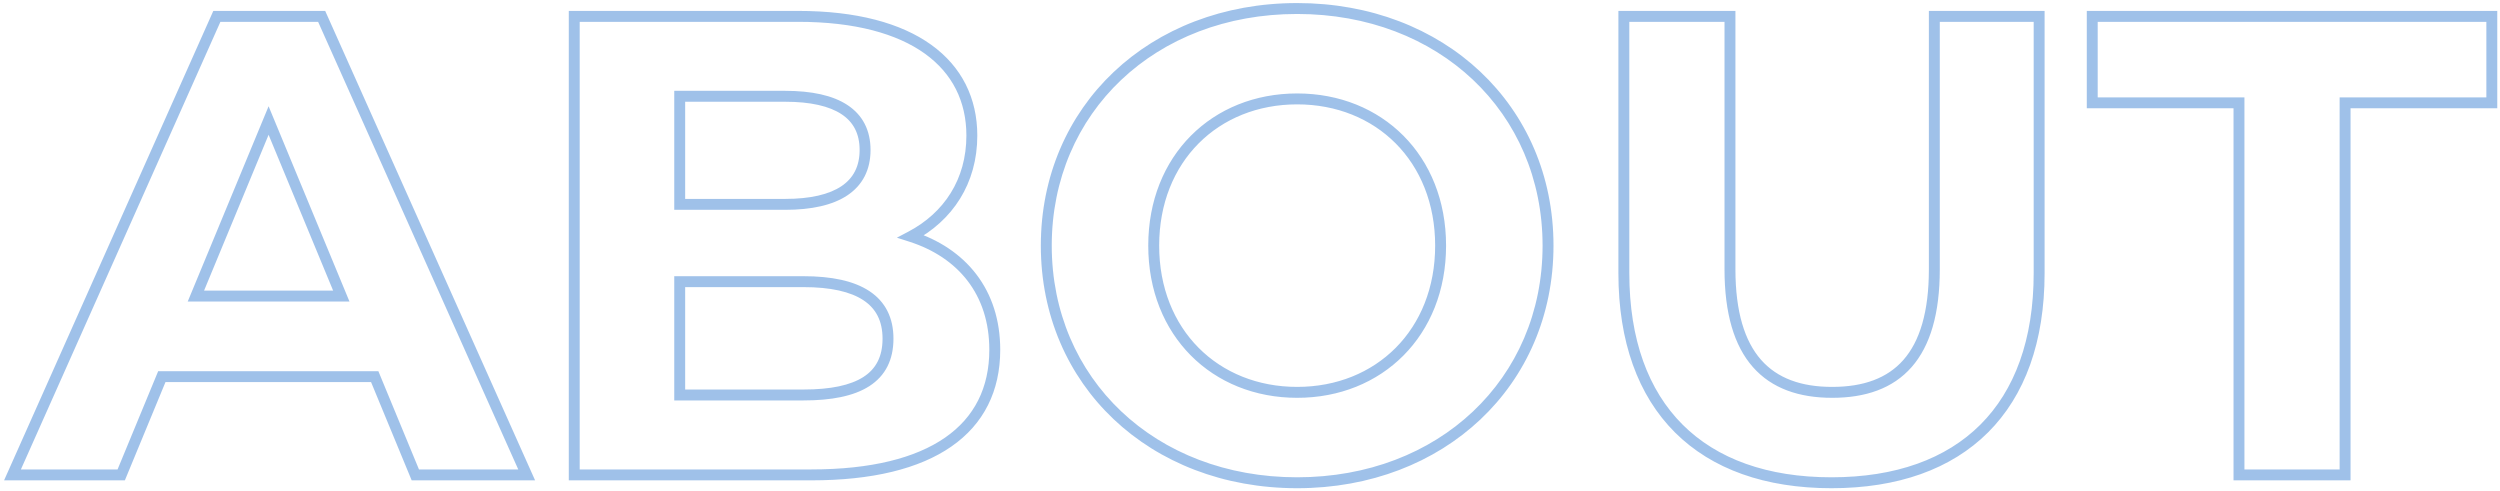 <svg width="458" height="90" viewBox="0 0 458 90" fill="none" xmlns="http://www.w3.org/2000/svg">
<mask id="path-1-outside-1_14240_21508" maskUnits="userSpaceOnUse" x="0" y="0" width="458" height="90" fill="black">
<rect fill="white" width="458" height="90"/>
<path d="M76.087 87L68.647 69H29.647L22.207 87H2.287L39.727 3H58.927L96.487 87H76.087ZM35.887 54.24H62.527L49.207 22.08L35.887 54.24ZM166.882 43.32C176.242 46.32 182.242 53.52 182.242 64.08C182.242 78.6 170.722 87 148.642 87H105.202V3H146.242C167.242 3 178.042 11.76 178.042 24.84C178.042 33.24 173.722 39.72 166.882 43.32ZM143.842 17.64H124.522V37.44H143.842C153.322 37.44 158.482 34.08 158.482 27.48C158.482 20.88 153.322 17.64 143.842 17.64ZM147.202 72.36C157.282 72.36 162.682 69.24 162.682 62.04C162.682 54.96 157.282 51.6 147.202 51.6H124.522V72.36H147.202ZM237.64 88.44C211.12 88.44 191.68 69.96 191.68 45C191.68 20.04 211.12 1.56 237.64 1.56C264.04 1.56 283.6 19.92 283.6 45C283.6 70.08 264.04 88.44 237.64 88.44ZM237.64 71.88C252.64 71.88 263.92 60.96 263.92 45C263.92 29.04 252.64 18.12 237.64 18.12C222.64 18.12 211.36 29.04 211.36 45C211.36 60.96 222.64 71.88 237.64 71.88ZM335.53 88.44C311.65 88.44 297.49 74.76 297.49 50.04V3H316.93V49.32C316.93 65.28 323.89 71.88 335.65 71.88C347.53 71.88 354.37 65.28 354.37 49.32V3H373.57V50.04C373.57 74.76 359.41 88.44 335.53 88.44ZM410.18 87V18.84H383.3V3H456.5V18.84H429.62V87H410.18Z"/>
</mask>
<path d="M76.087 87L75.163 87.382L75.418 88H76.087V87ZM68.647 69L69.571 68.618L69.316 68H68.647V69ZM29.647 69V68H28.979L28.723 68.618L29.647 69ZM22.207 87V88H22.876L23.131 87.382L22.207 87ZM2.287 87L1.374 86.593L0.747 88H2.287V87ZM39.727 3V2H39.078L38.814 2.593L39.727 3ZM58.927 3L59.84 2.592L59.575 2H58.927V3ZM96.487 87V88H98.03L97.4 86.592L96.487 87ZM35.887 54.24L34.963 53.857L34.391 55.24H35.887V54.24ZM62.527 54.24V55.24H64.024L63.451 53.857L62.527 54.24ZM49.207 22.08L50.131 21.697L49.207 19.467L48.283 21.697L49.207 22.08ZM77.011 86.618L69.571 68.618L67.723 69.382L75.163 87.382L77.011 86.618ZM68.647 68H29.647V70H68.647V68ZM28.723 68.618L21.283 86.618L23.131 87.382L30.571 69.382L28.723 68.618ZM22.207 86H2.287V88H22.207V86ZM3.201 87.407L40.641 3.407L38.814 2.593L1.374 86.593L3.201 87.407ZM39.727 4H58.927V2H39.727V4ZM58.014 3.408L95.574 87.408L97.4 86.592L59.84 2.592L58.014 3.408ZM96.487 86H76.087V88H96.487V86ZM35.887 55.24H62.527V53.24H35.887V55.24ZM63.451 53.857L50.131 21.697L48.283 22.463L61.603 54.623L63.451 53.857ZM48.283 21.697L34.963 53.857L36.811 54.623L50.131 22.463L48.283 21.697ZM166.882 43.32L166.416 42.435L164.308 43.545L166.577 44.272L166.882 43.32ZM105.202 87H104.202V88H105.202V87ZM105.202 3V2H104.202V3H105.202ZM124.522 17.64V16.64H123.522V17.64H124.522ZM124.522 37.44H123.522V38.44H124.522V37.44ZM124.522 51.6V50.6H123.522V51.6H124.522ZM124.522 72.36H123.522V73.36H124.522V72.36ZM166.577 44.272C171.094 45.72 174.75 48.164 177.278 51.472C179.801 54.776 181.242 58.997 181.242 64.08H183.242C183.242 58.603 181.683 53.944 178.867 50.258C176.054 46.576 172.03 43.92 167.187 42.368L166.577 44.272ZM181.242 64.08C181.242 71.036 178.504 76.448 173.152 80.163C167.747 83.915 159.58 86 148.642 86V88C159.785 88 168.418 85.885 174.292 81.806C180.22 77.692 183.242 71.644 183.242 64.08H181.242ZM148.642 86H105.202V88H148.642V86ZM106.202 87V3H104.202V87H106.202ZM105.202 4H146.242V2H105.202V4ZM146.242 4C156.622 4 164.339 6.168 169.434 9.827C174.489 13.458 177.042 18.611 177.042 24.84H179.042C179.042 17.989 176.196 12.222 170.601 8.203C165.045 4.212 156.862 2 146.242 2V4ZM177.042 24.84C177.042 32.85 172.945 38.999 166.416 42.435L167.348 44.205C174.5 40.441 179.042 33.63 179.042 24.84H177.042ZM143.842 16.64H124.522V18.64H143.842V16.64ZM123.522 17.64V37.44H125.522V17.64H123.522ZM124.522 38.44H143.842V36.44H124.522V38.44ZM143.842 38.44C148.673 38.44 152.564 37.589 155.275 35.765C158.05 33.898 159.482 31.084 159.482 27.48H157.482C157.482 30.476 156.334 32.642 154.159 34.105C151.921 35.611 148.492 36.44 143.842 36.44V38.44ZM159.482 27.48C159.482 23.874 158.048 21.087 155.268 19.251C152.557 17.459 148.667 16.64 143.842 16.64V18.64C148.498 18.64 151.928 19.441 154.166 20.919C156.337 22.353 157.482 24.486 157.482 27.48H159.482ZM147.202 73.36C152.311 73.36 156.413 72.576 159.263 70.741C162.195 68.854 163.682 65.935 163.682 62.04H161.682C161.682 65.345 160.469 67.586 158.181 69.059C155.812 70.584 152.174 71.36 147.202 71.36V73.36ZM163.682 62.04C163.682 58.202 162.194 55.261 159.274 53.331C156.424 51.448 152.322 50.6 147.202 50.6V52.6C152.162 52.6 155.8 53.432 158.171 54.999C160.47 56.519 161.682 58.798 161.682 62.04H163.682ZM147.202 50.6H124.522V52.6H147.202V50.6ZM123.522 51.6V72.36H125.522V51.6H123.522ZM124.522 73.36H147.202V71.36H124.522V73.36ZM237.64 87.44C211.62 87.44 192.68 69.357 192.68 45H190.68C190.68 70.563 210.62 89.44 237.64 89.44V87.44ZM192.68 45C192.68 20.643 211.62 2.56 237.64 2.56V0.56C210.62 0.56 190.68 19.437 190.68 45H192.68ZM237.64 2.56C263.544 2.56 282.6 20.527 282.6 45H284.6C284.6 19.313 264.536 0.56 237.64 0.56V2.56ZM282.6 45C282.6 69.473 263.544 87.44 237.64 87.44V89.44C264.536 89.44 284.6 70.687 284.6 45H282.6ZM237.64 72.88C253.198 72.88 264.92 61.506 264.92 45H262.92C262.92 60.414 252.082 70.88 237.64 70.88V72.88ZM264.92 45C264.92 28.494 253.198 17.12 237.64 17.12V19.12C252.082 19.12 262.92 29.586 262.92 45H264.92ZM237.64 17.12C222.082 17.12 210.36 28.494 210.36 45H212.36C212.36 29.586 223.198 19.12 237.64 19.12V17.12ZM210.36 45C210.36 61.506 222.082 72.88 237.64 72.88V70.88C223.198 70.88 212.36 60.414 212.36 45H210.36ZM297.49 3V2H296.49V3H297.49ZM316.93 3H317.93V2H316.93V3ZM354.37 3V2H353.37V3H354.37ZM373.57 3H374.57V2H373.57V3ZM335.53 87.44C323.778 87.44 314.551 84.077 308.261 77.802C301.972 71.528 298.49 62.211 298.49 50.04H296.49C296.49 62.589 300.088 72.472 306.849 79.218C313.609 85.963 323.402 89.44 335.53 89.44V87.44ZM298.49 50.04V3H296.49V50.04H298.49ZM297.49 4H316.93V2H297.49V4ZM315.93 3V49.32H317.93V3H315.93ZM315.93 49.32C315.93 57.423 317.694 63.345 321.13 67.246C324.587 71.172 329.584 72.88 335.65 72.88V70.88C329.956 70.88 325.593 69.288 322.63 65.924C319.646 62.535 317.93 57.177 317.93 49.32H315.93ZM335.65 72.88C341.774 72.88 346.773 71.173 350.217 67.244C353.638 63.341 355.37 57.419 355.37 49.32H353.37C353.37 57.181 351.682 62.539 348.713 65.926C345.767 69.287 341.406 70.88 335.65 70.88V72.88ZM355.37 49.32V3H353.37V49.32H355.37ZM354.37 4H373.57V2H354.37V4ZM372.57 3V50.04H374.57V3H372.57ZM372.57 50.04C372.57 62.211 369.088 71.528 362.799 77.802C356.509 84.077 347.282 87.44 335.53 87.44V89.44C347.658 89.44 357.451 85.963 364.211 79.218C370.972 72.472 374.57 62.589 374.57 50.04H372.57ZM410.18 87H409.18V88H410.18V87ZM410.18 18.84H411.18V17.84H410.18V18.84ZM383.3 18.84H382.3V19.84H383.3V18.84ZM383.3 3V2H382.3V3H383.3ZM456.5 3H457.5V2H456.5V3ZM456.5 18.84V19.84H457.5V18.84H456.5ZM429.62 18.84V17.84H428.62V18.84H429.62ZM429.62 87V88H430.62V87H429.62ZM411.18 87V18.84H409.18V87H411.18ZM410.18 17.84H383.3V19.84H410.18V17.84ZM384.3 18.84V3H382.3V18.84H384.3ZM383.3 4H456.5V2H383.3V4ZM455.5 3V18.84H457.5V3H455.5ZM456.5 17.84H429.62V19.84H456.5V17.84ZM428.62 18.84V87H430.62V18.84H428.62ZM429.62 86H410.18V88H429.62V86Z" fill="#4185D4" fill-opacity="0.5" mask="url(#path-1-outside-1_14240_21508)"/>
</svg>
